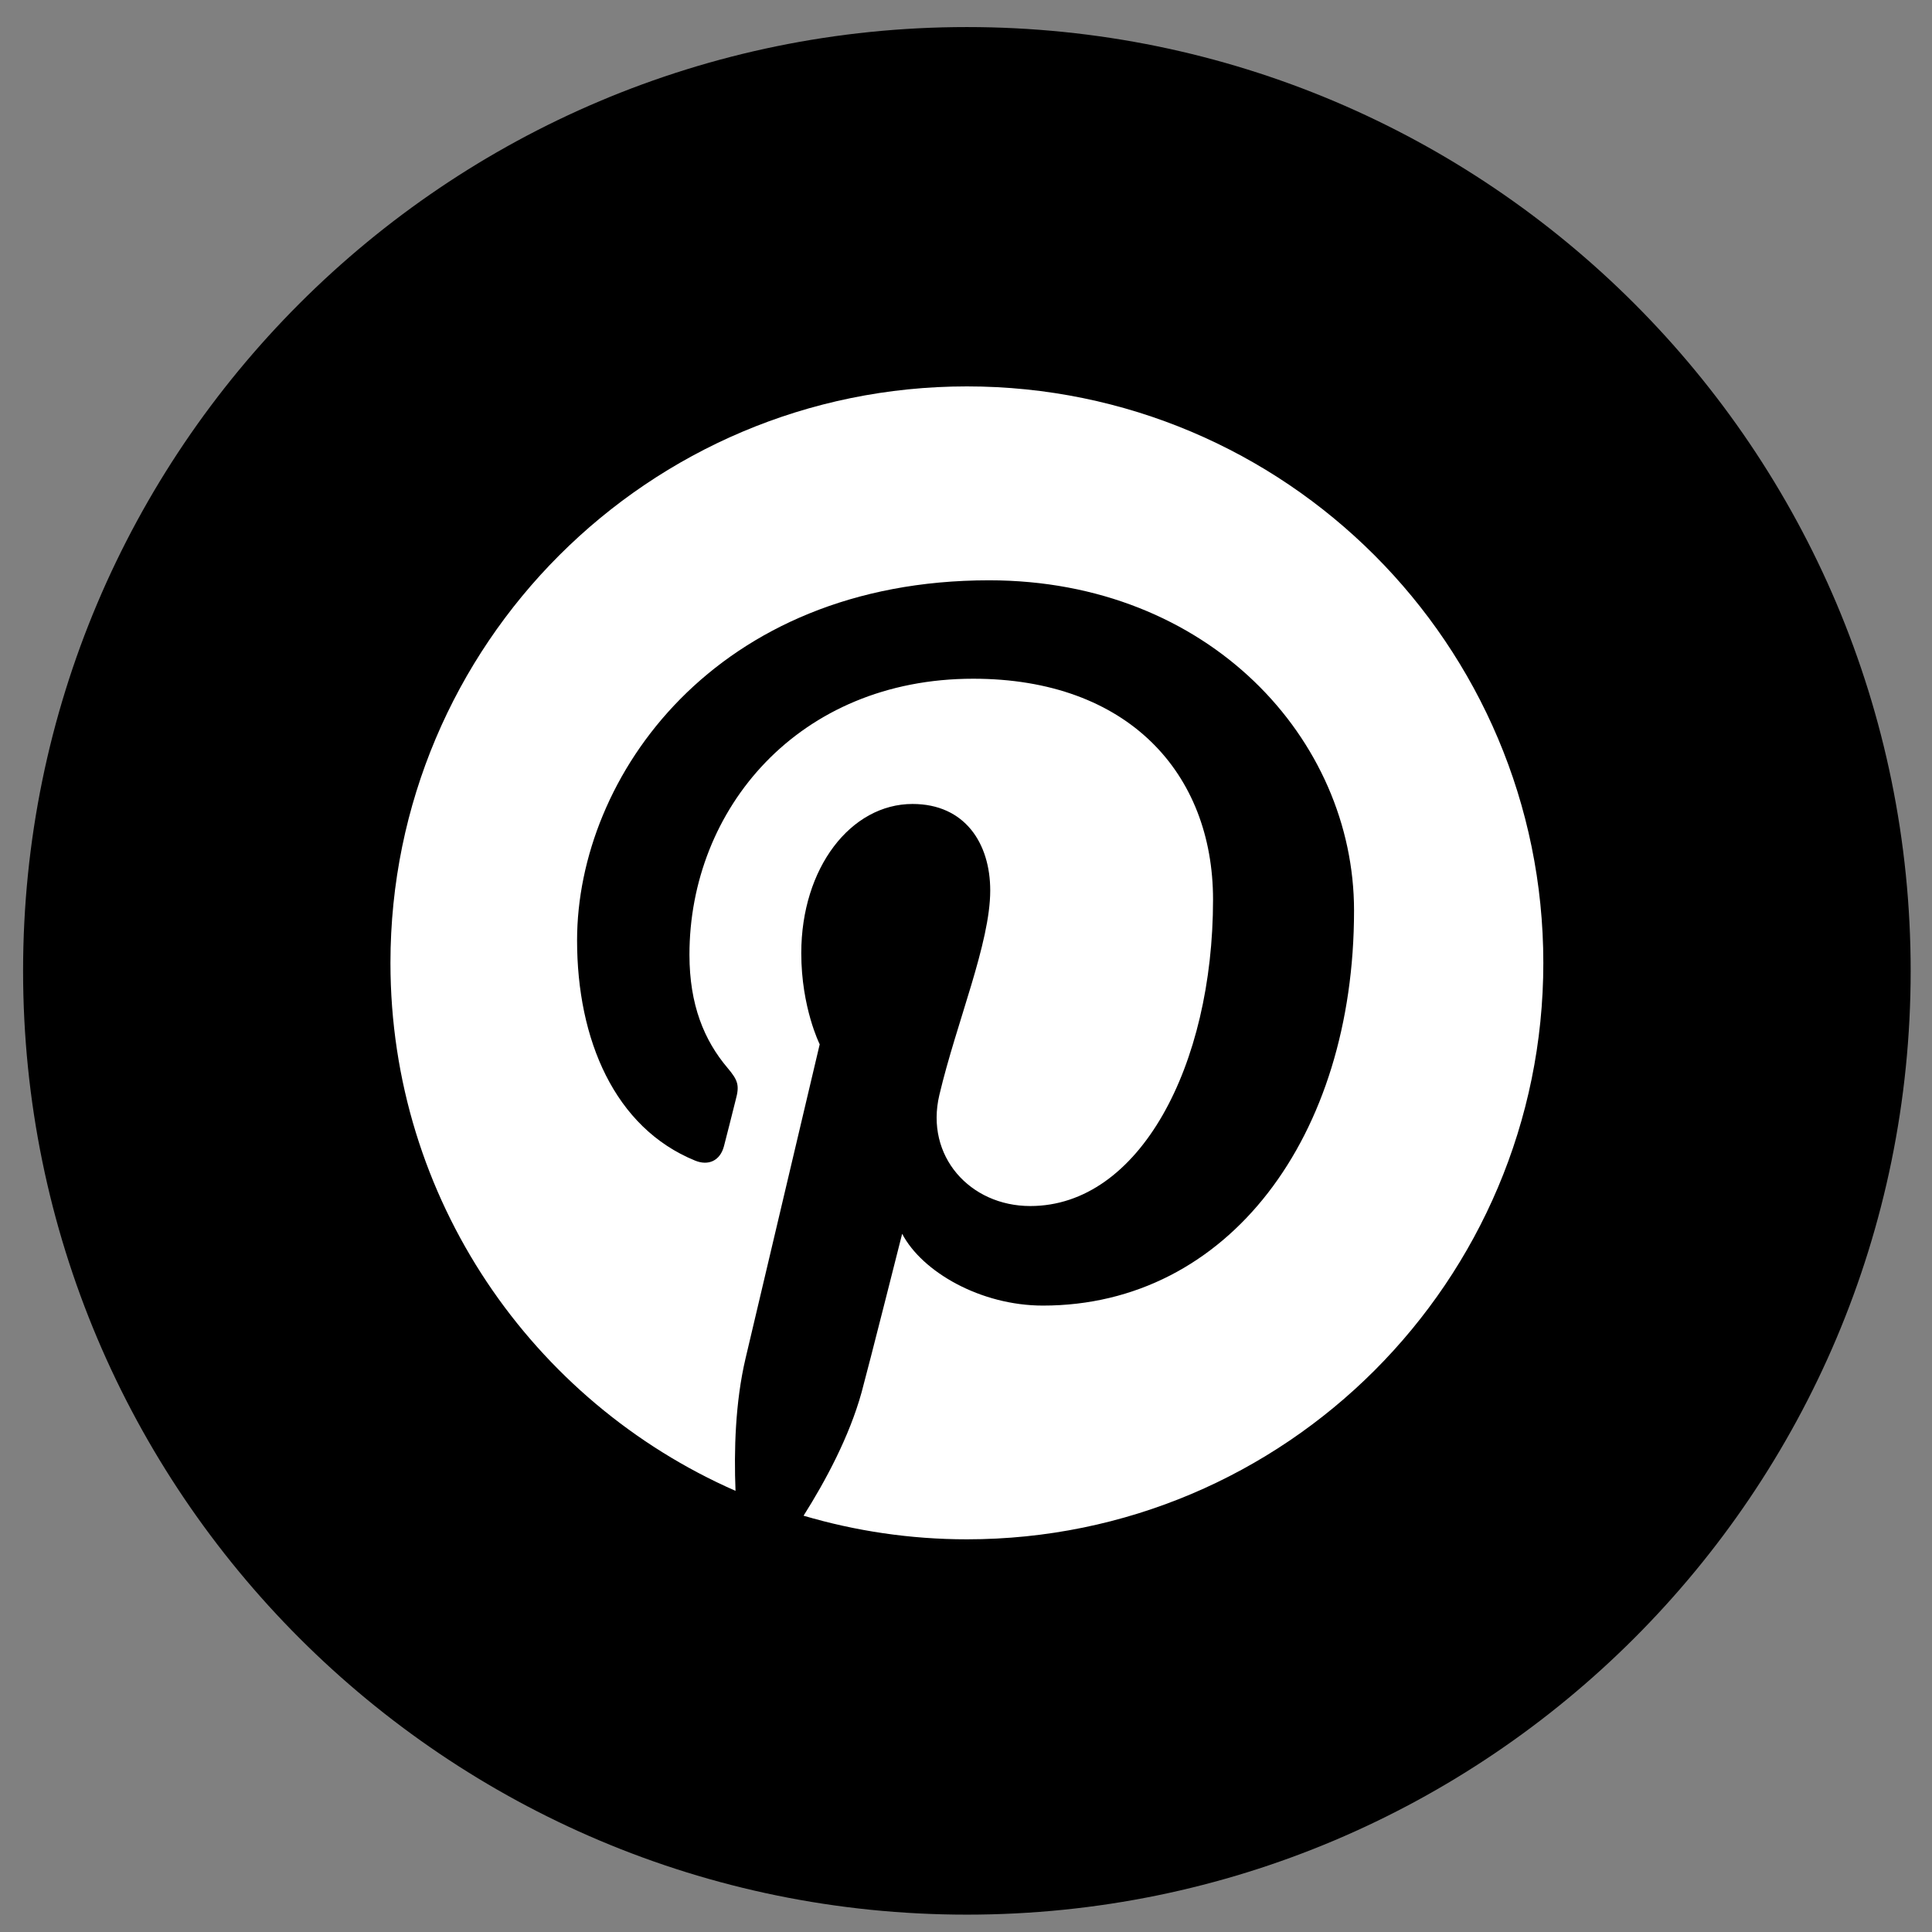 <?xml version="1.0" encoding="utf-8" standalone="no"?><!-- Generator: Adobe Illustrator 15.0.0, SVG Export Plug-In . SVG Version: 6.00 Build 0)  --><svg xmlns="http://www.w3.org/2000/svg" xmlns:xlink="http://www.w3.org/1999/xlink" enable-background="new 0 0 500 500" fill="#000000" height="500px" id="Layer_1" version="1.1" viewBox="0 0 500 500" width="500px" x="0px" xml:space="preserve" y="0px">
<rect x="0" y="0" width="500" height="500" fill="#808080" stroke="none"/>
<g id="change1">
	<path d="M494.48,251.256c0,134.898-109.358,244.251-244.252,244.251c-134.898,0-244.252-109.353-244.252-244.251   C5.976,116.36,115.33,7.004,250.229,7.004C385.122,7.004,494.48,116.36,494.48,251.256z" fill="#000000"/>
</g>
<path d="M250.238,100c-82.386,0-149.191,66.789-149.191,149.191c0,61.087,36.734,113.567,89.304,136.638  c-0.418-10.431-0.069-22.933,2.588-34.251c2.878-12.129,19.199-81.312,19.199-81.312s-4.77-9.512-4.77-23.593  c0-22.087,12.833-38.606,28.792-38.606c13.551,0,20.109,10.182,20.109,22.384c0,13.638-8.705,34.044-13.169,52.94  c-3.74,15.823,7.939,28.73,23.529,28.73c28.272,0,47.303-36.29,47.303-79.312c0-32.688-22.012-57.156-62.066-57.156  c-45.25,0-73.439,33.738-73.439,71.426c0,13.006,3.835,22.174,9.834,29.267c2.767,3.265,3.156,4.57,2.131,8.31  c-0.696,2.763-2.336,9.355-3.031,11.97c-0.996,3.797-4.046,5.14-7.467,3.738c-20.843-8.496-30.55-31.327-30.55-56.982  c0-42.372,35.729-93.201,106.625-93.201c56.947,0,94.454,41.217,94.454,85.466c0,58.521-32.561,102.237-80.514,102.237  c-16.113,0-31.264-8.708-36.434-18.584c0,0-8.673,34.366-10.491,41.007c-3.172,11.486-9.362,22.997-15.023,31.957  c13.401,3.949,27.582,6.109,42.276,6.109c82.38,0,149.173-66.781,149.173-149.181C399.411,166.79,332.618,100,250.238,100z" fill="#ffffff"/>
</svg>